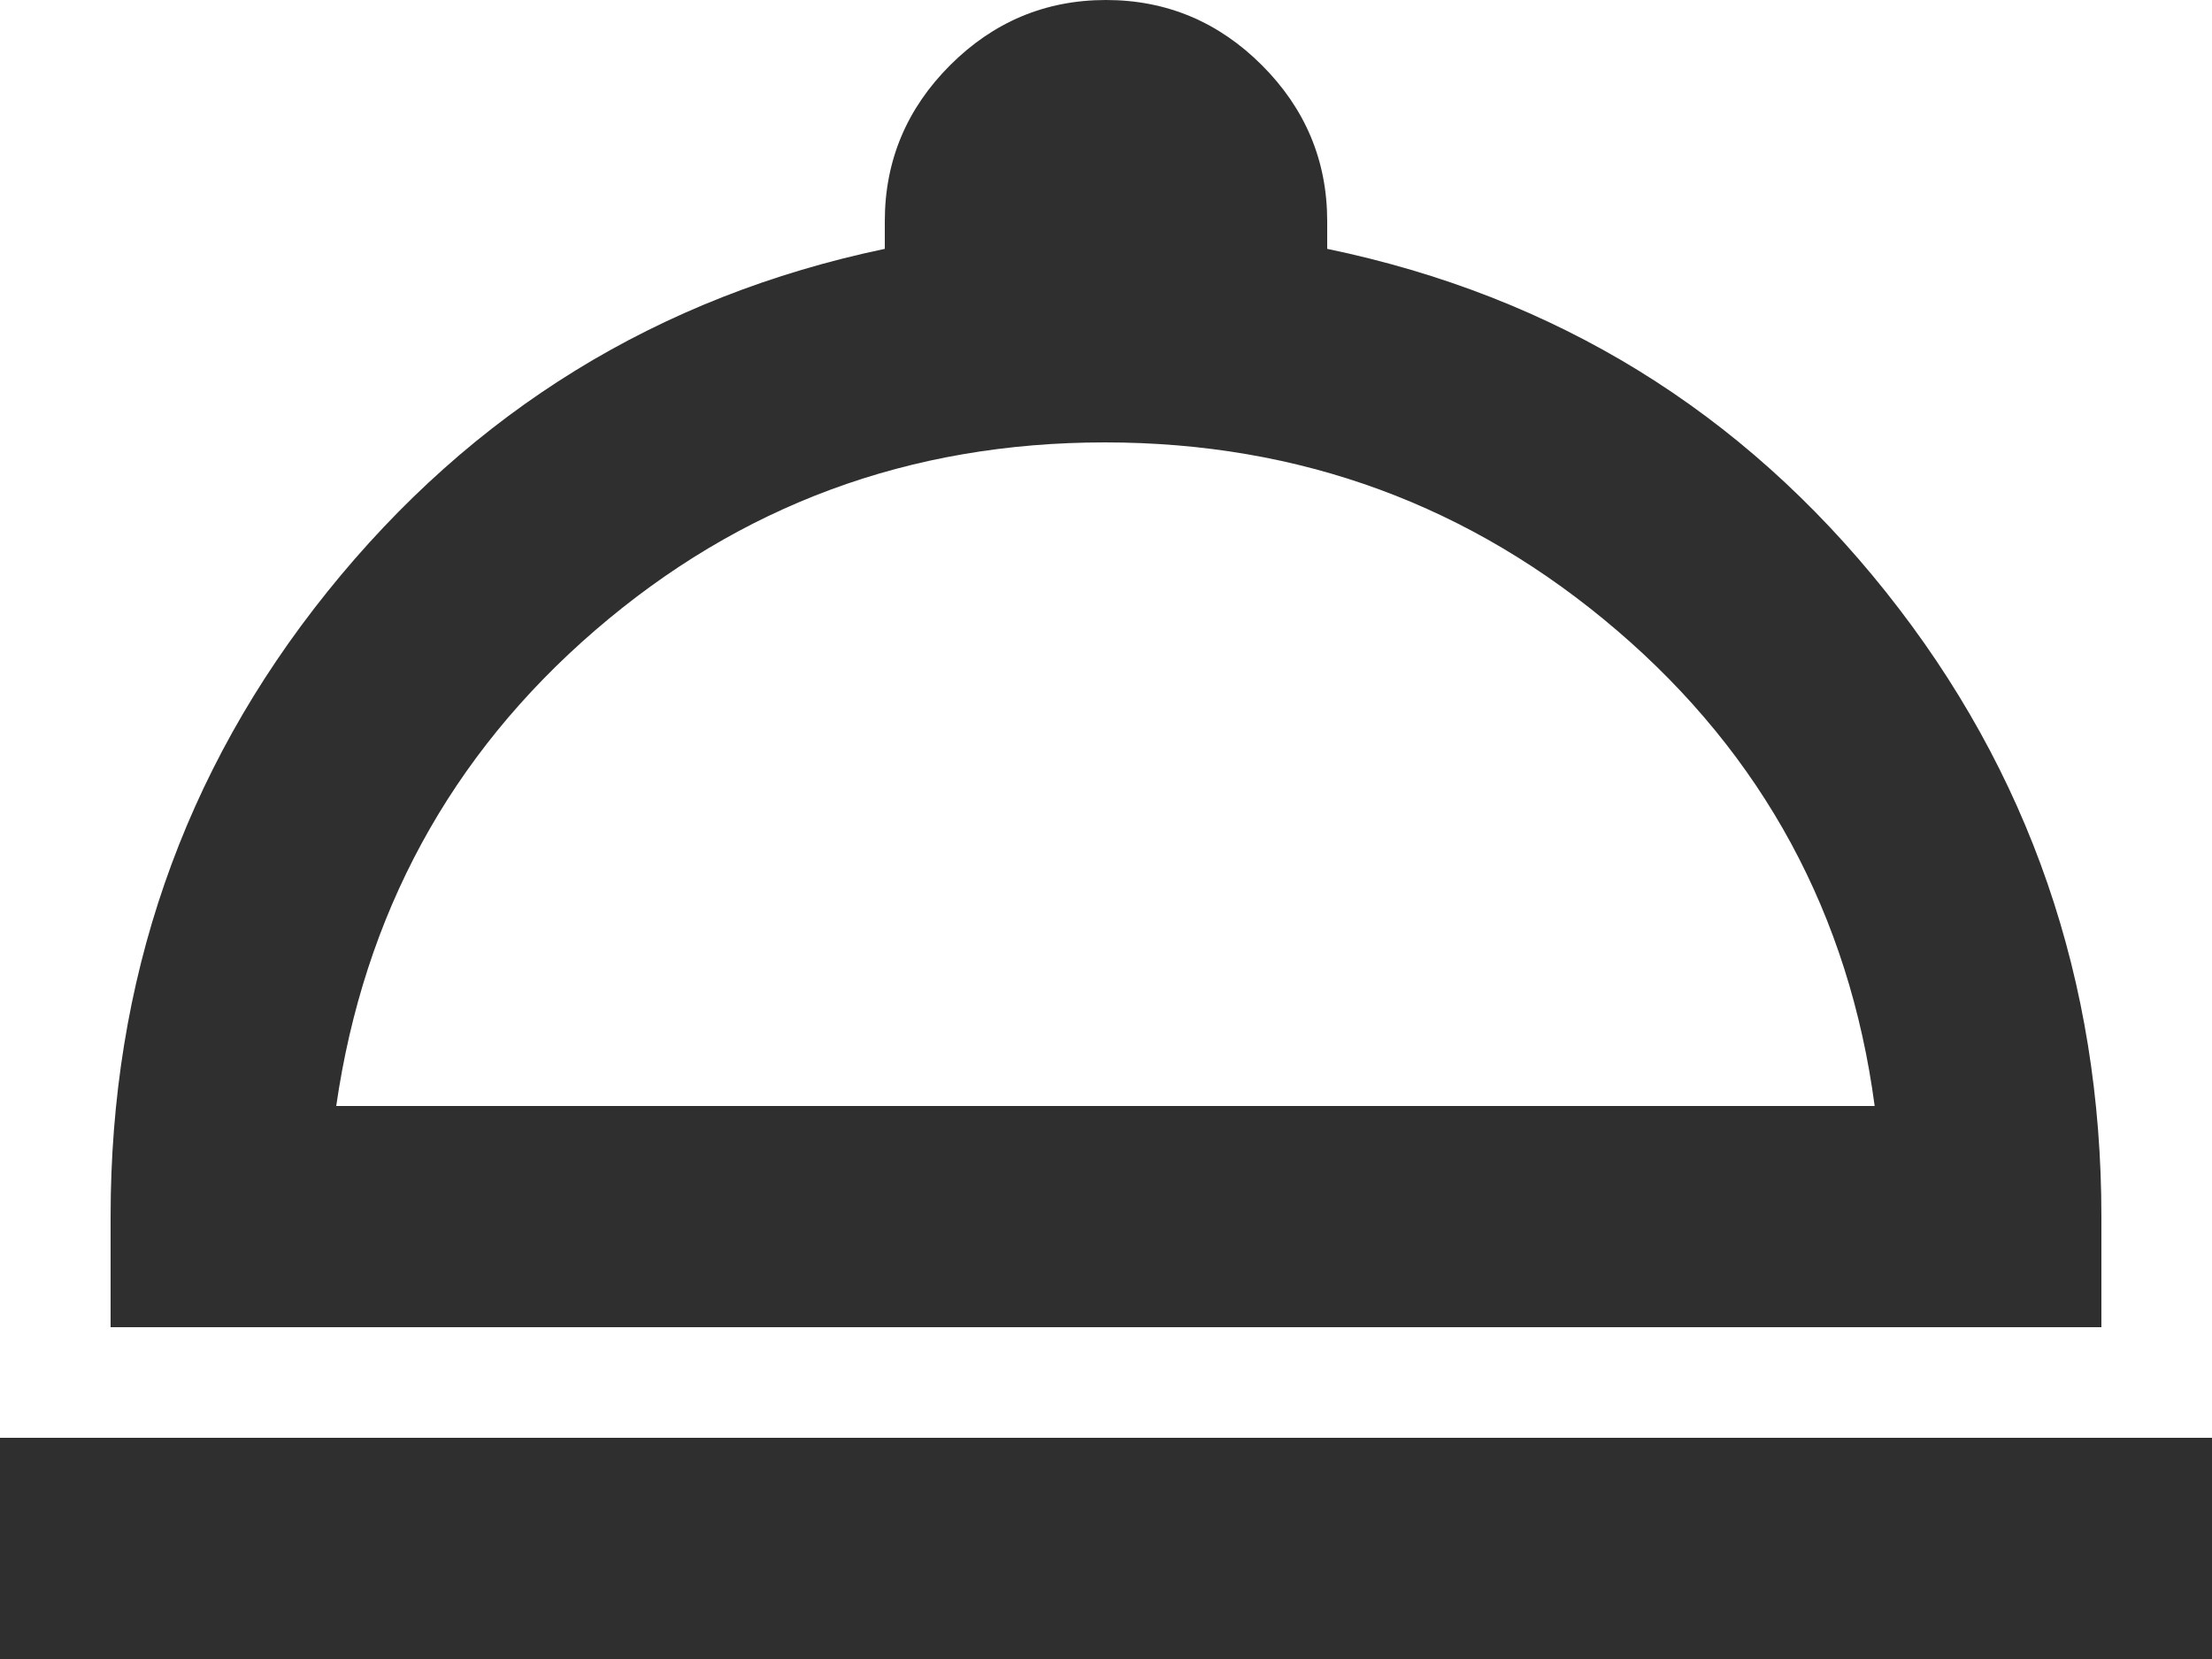 <?xml version="1.0" encoding="UTF-8"?>
<svg id="_レイヤー_2" data-name="レイヤー 2" xmlns="http://www.w3.org/2000/svg" viewBox="0 0 20 15">
  <defs>
    <style>
      .cls-1 {
        fill: #2f2f2f;
      }
    </style>
  </defs>
  <g id="_レイヤー_1-2" data-name="レイヤー 1">
    <path class="cls-1" d="M0,15v-2h20v2H0ZM1,12v-1c0-2.13.65-4.02,1.96-5.65s2.99-2.67,5.04-3.1v-.25c0-.55.2-1.02.59-1.41s.86-.59,1.41-.59,1.02.2,1.41.59.59.86.59,1.41v.25c2.07.43,3.75,1.47,5.05,3.1s1.95,3.52,1.95,5.65v1H1ZM3.05,10h13.9c-.23-1.73-1.01-3.17-2.33-4.3s-2.86-1.7-4.63-1.7-3.3.57-4.61,1.7c-1.31,1.13-2.09,2.57-2.34,4.3Z"/>
  </g>
</svg>